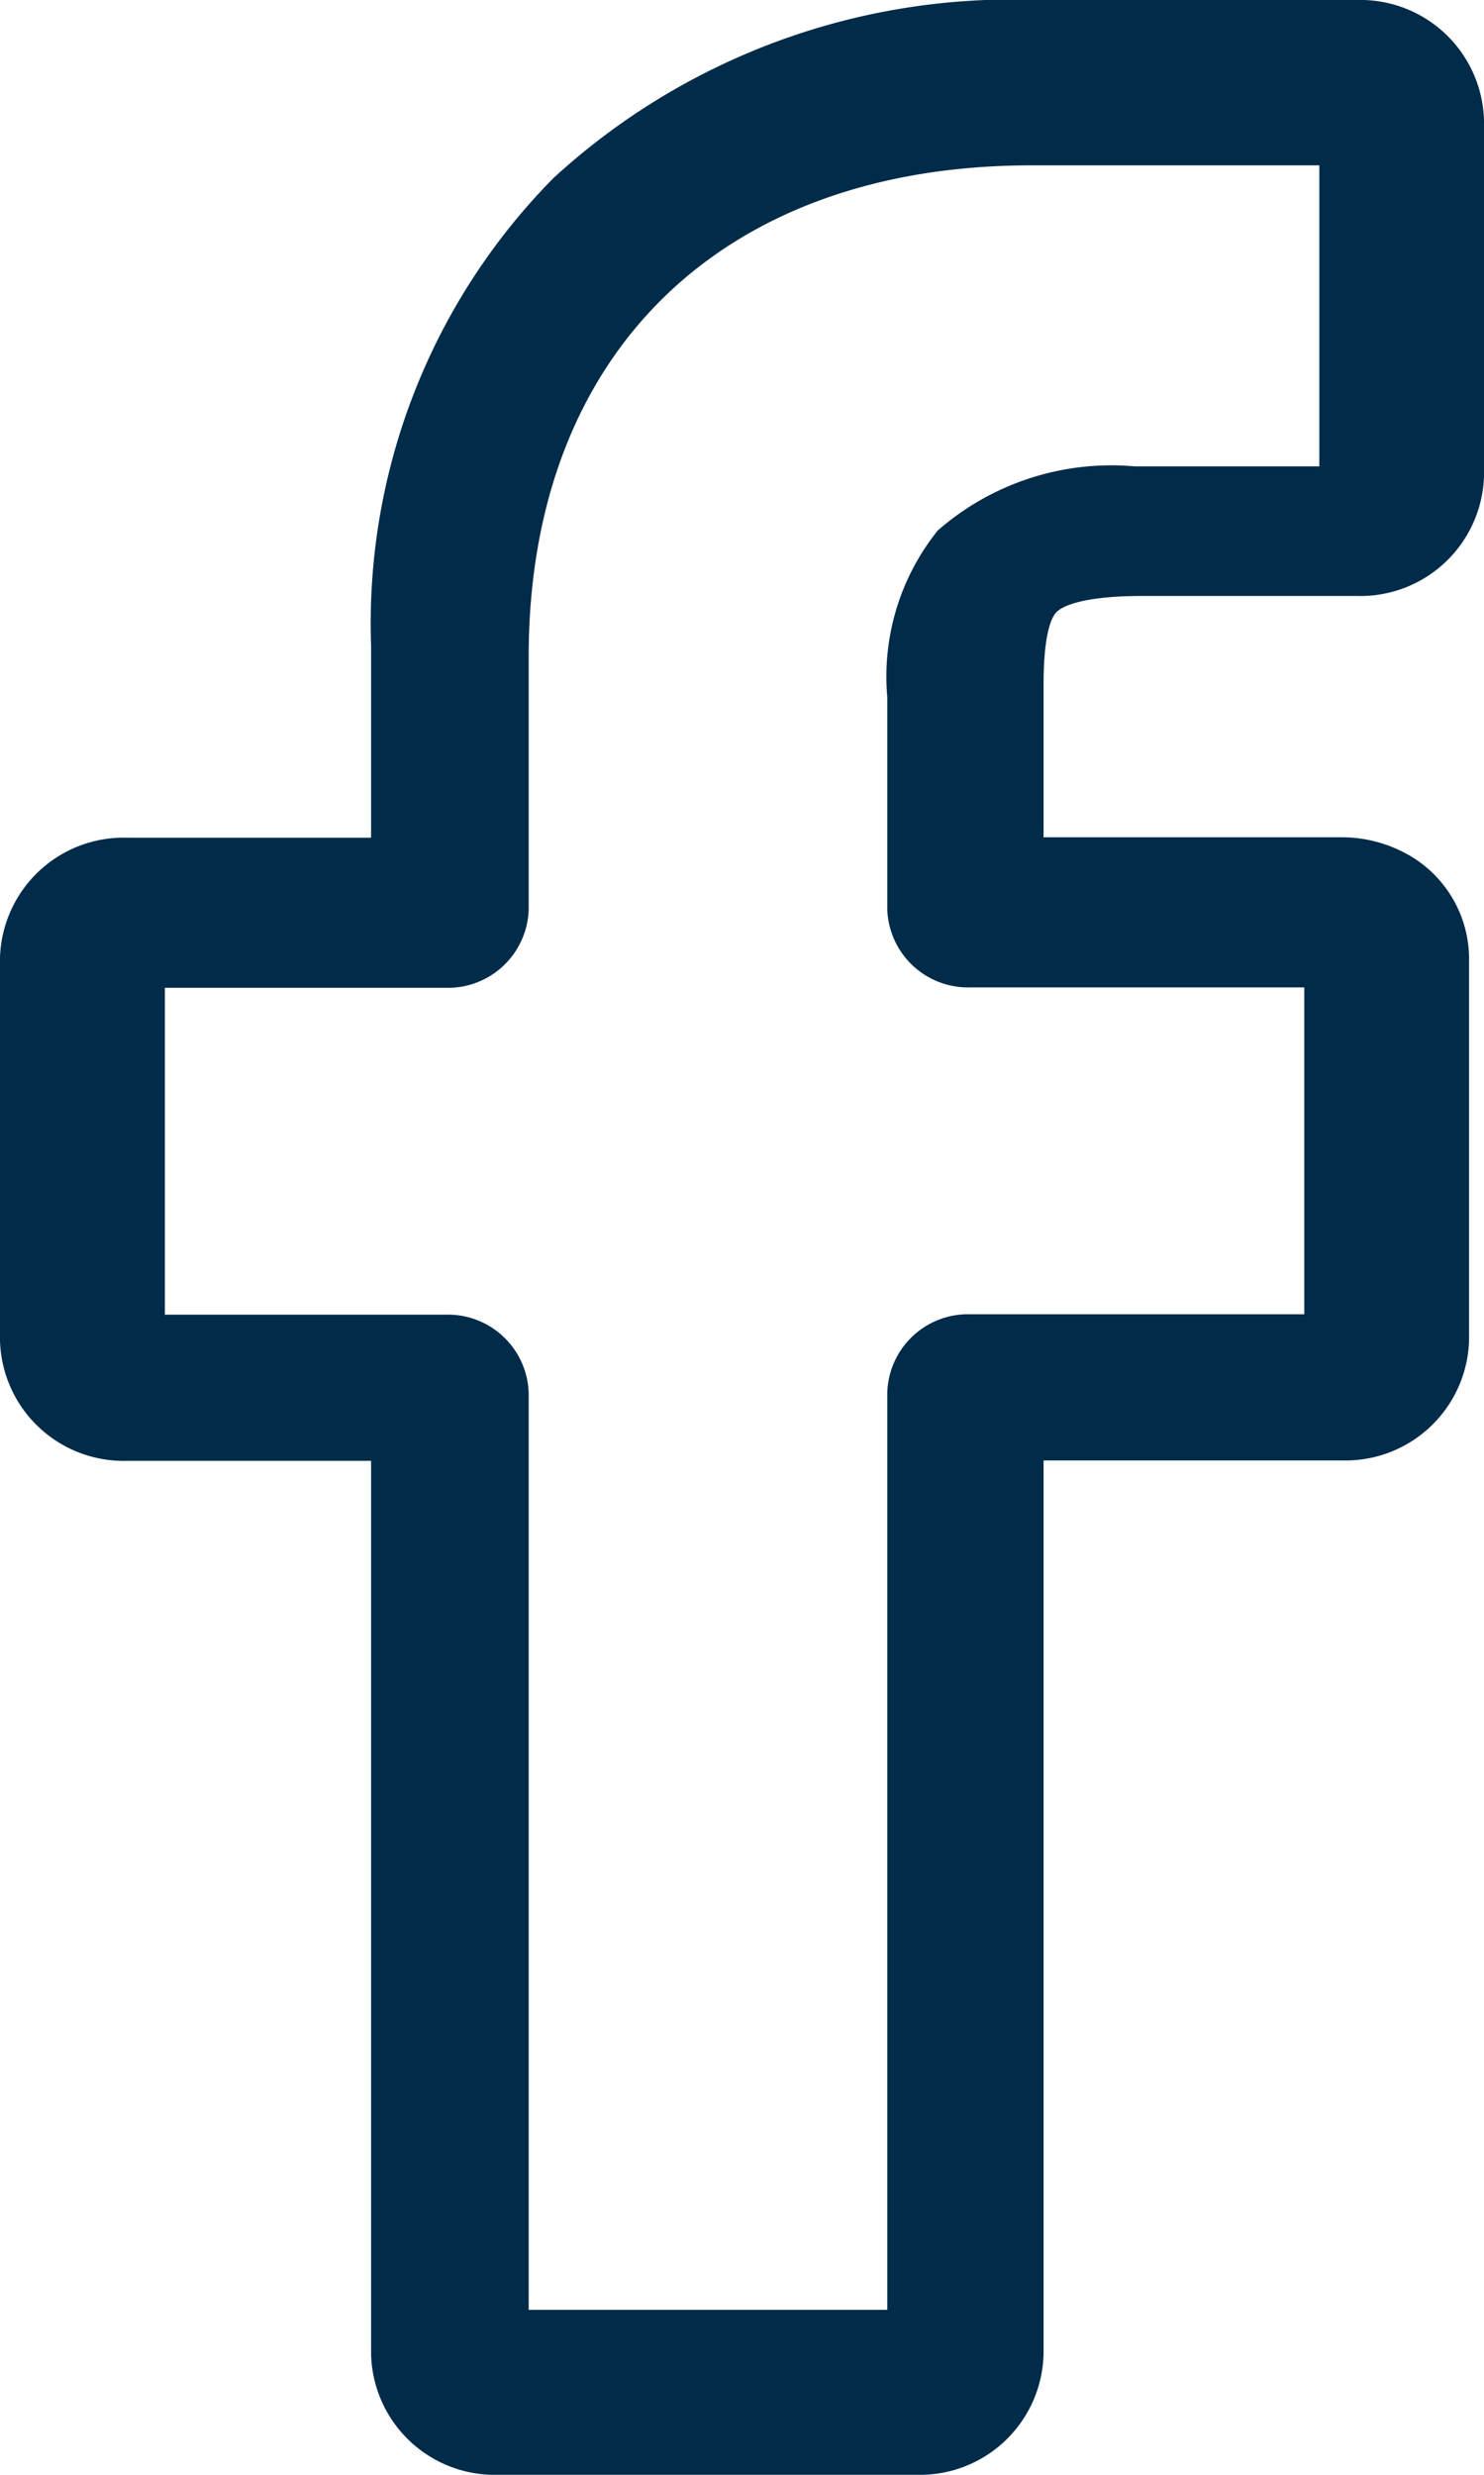 <svg id="SYMBOLS" xmlns="http://www.w3.org/2000/svg" width="14.7" height="24.5" viewBox="0 0 14.7 24.5">
  <g id="FOOTER2" transform="translate(0 0)">
    <g id="FOOTER">
      <g id="Social">
        <g id="Shape">
          <path id="Контур_33" data-name="Контур 33" d="M9.08,24.5H4.933a1.225,1.225,0,0,1-1.257-1.188V14.462H1.256A1.225,1.225,0,0,1,0,13.273V9.481A1.225,1.225,0,0,1,1.256,8.293h2.42v-1.9A6.274,6.274,0,0,1,5.483,1.762,6.716,6.716,0,0,1,10.283,0l3.163,0A1.225,1.225,0,0,1,14.7,1.193V4.714A1.225,1.225,0,0,1,13.444,5.9h-2.13c-.649,0-.814.123-.85.161-.058.062-.127.239-.127.728v1.5h2.947a1.337,1.337,0,0,1,.621.149,1.185,1.185,0,0,1,.647,1.04l0,3.793a1.225,1.225,0,0,1-1.257,1.187H10.337v8.85A1.225,1.225,0,0,1,9.08,24.5ZM5.237,22.867H8.789V13.79a.8.8,0,0,1,.822-.779H12.92l0-3.236H9.611A.8.8,0,0,1,8.789,9v-2.1a2.31,2.31,0,0,1,.5-1.648,2.612,2.612,0,0,1,1.949-.635h1.831V1.637l-2.843,0C7.148,1.633,5.237,3.5,5.237,6.5V9a.8.8,0,0,1-.822.779H1.633v3.236H4.415a.8.8,0,0,1,.822.779Z" transform="translate(0 0)" fill="#002b49"/>
        </g>
      </g>
    </g>
  </g>
</svg>
